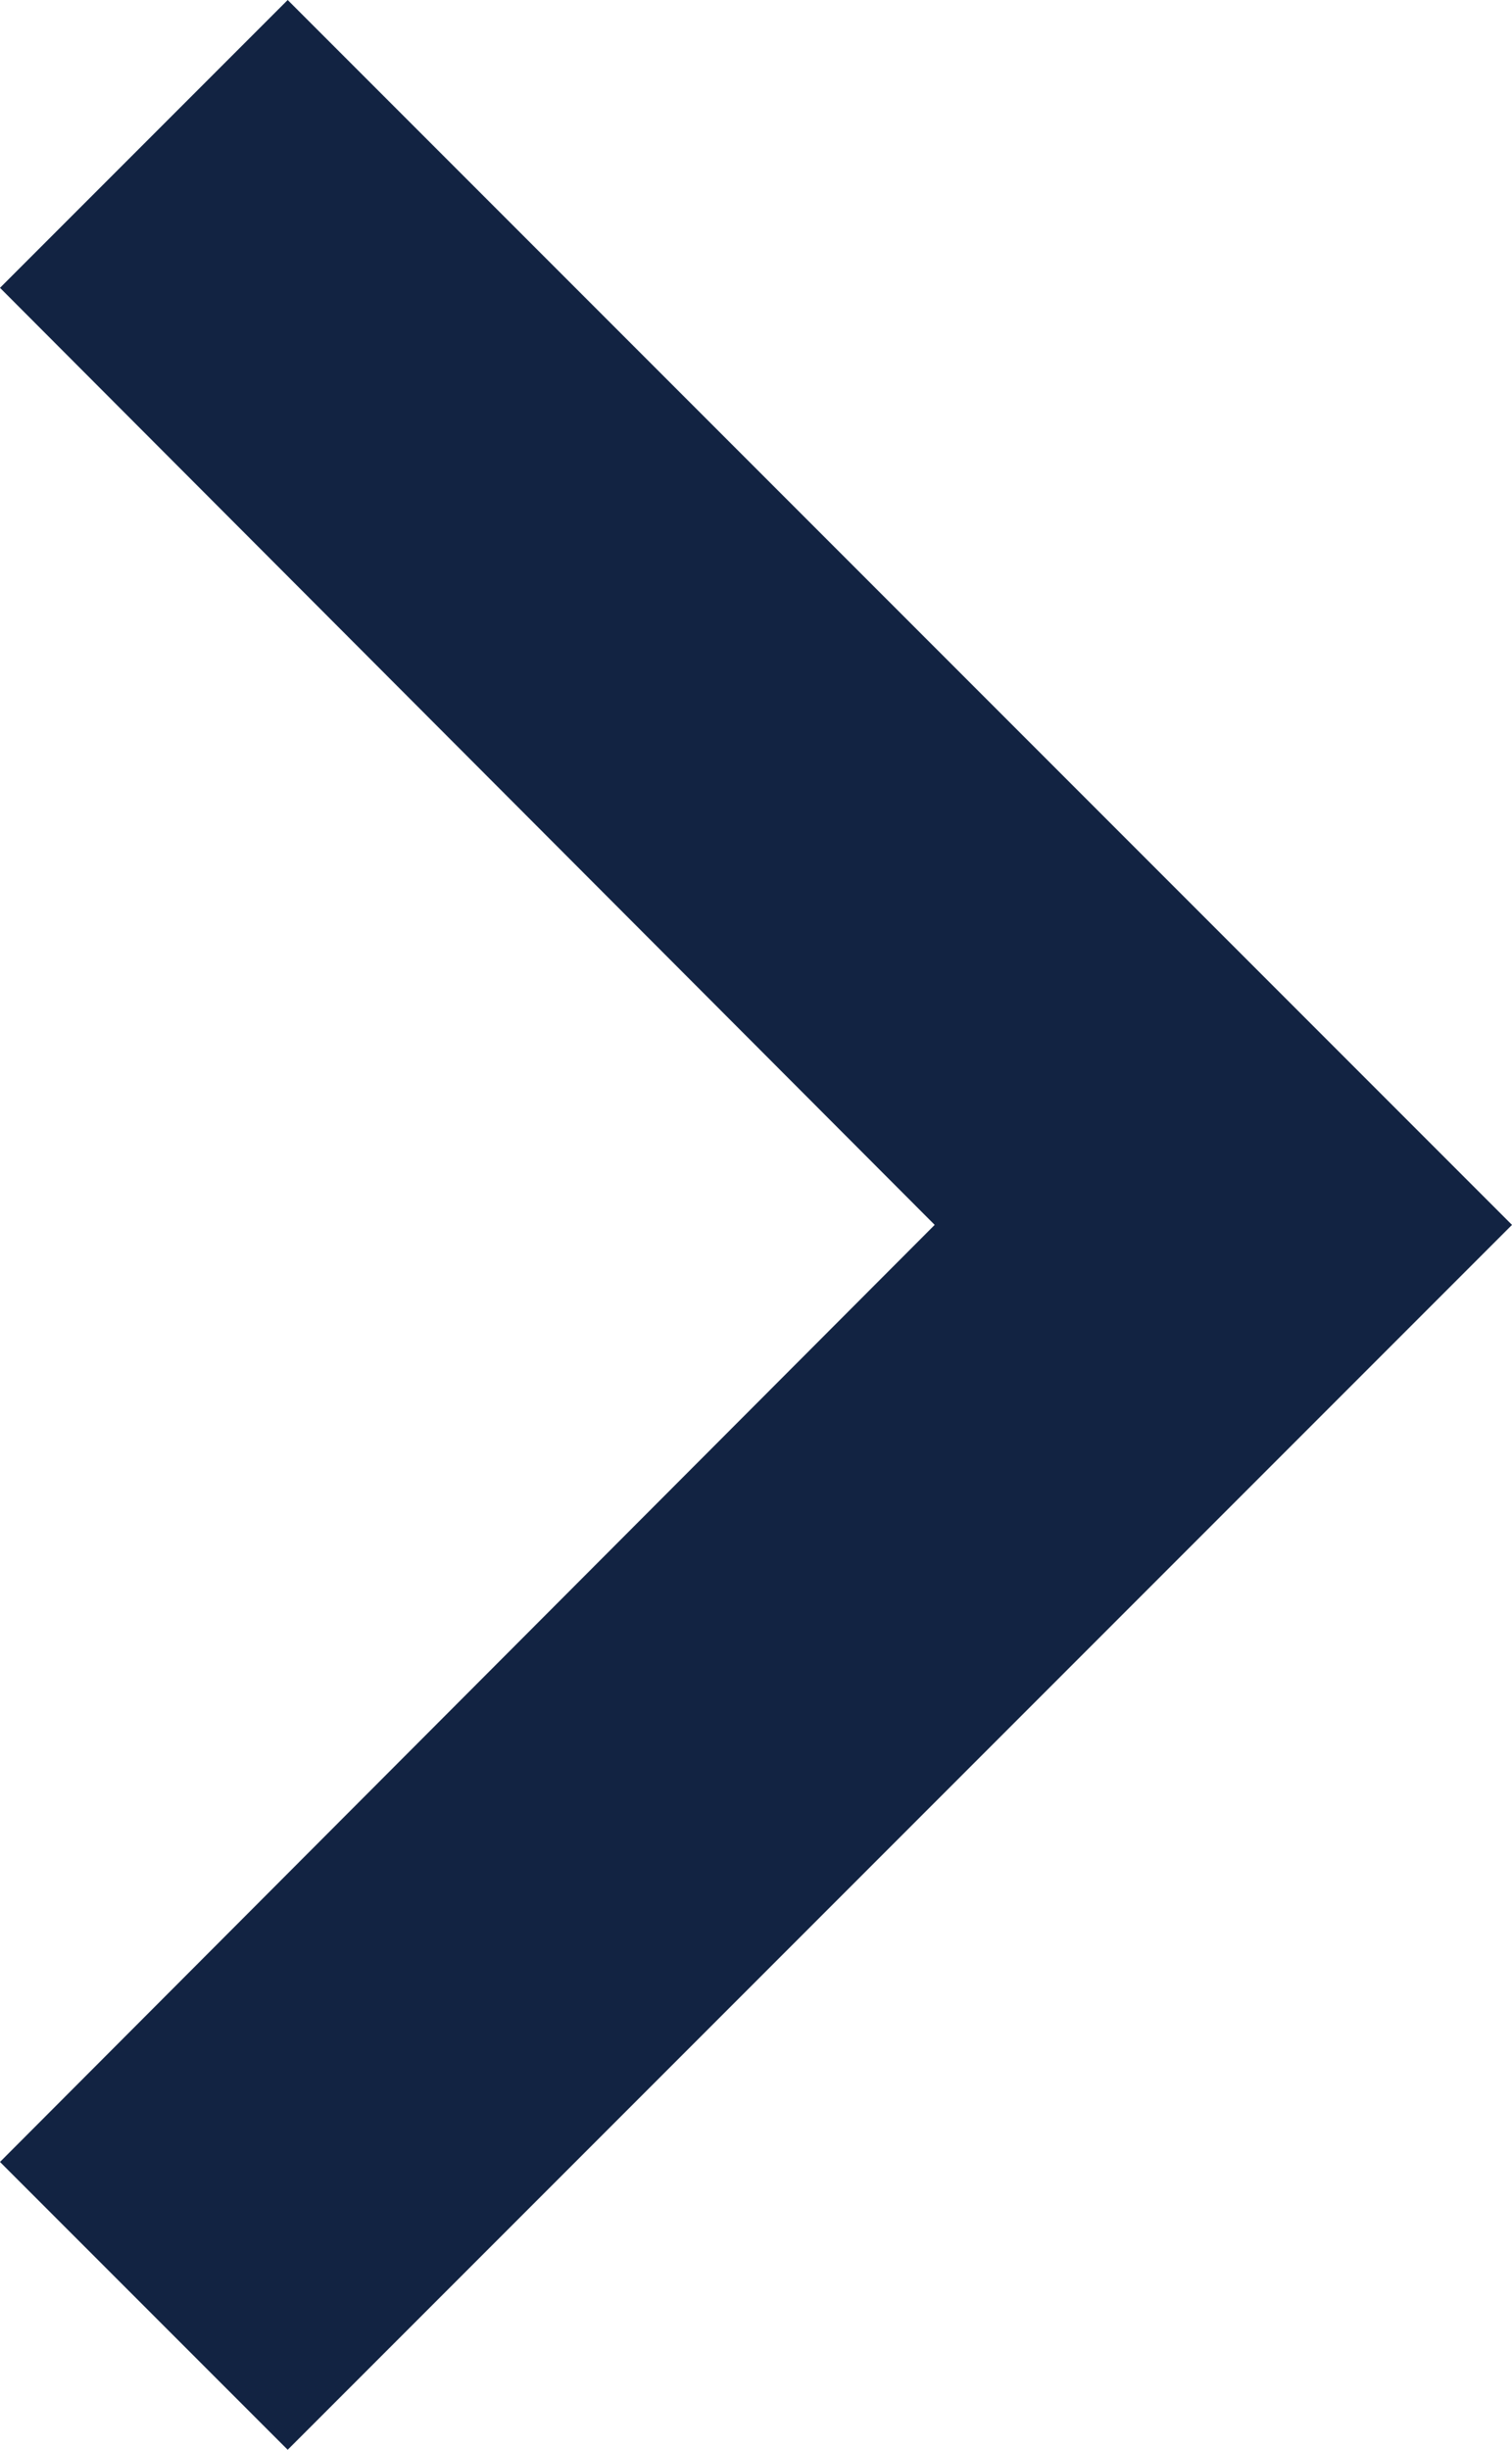 <svg xmlns="http://www.w3.org/2000/svg" width="11" height="17.814" viewBox="0 0 11 17.814">
  <path id="ic_keyboard_arrow_up_24px" d="M8.093,19l6.814-6.8L21.721,19l2.093-2.093L14.907,8,6,16.907Z" transform="translate(19 -6) rotate(90)" fill="#122342"/>
</svg>
